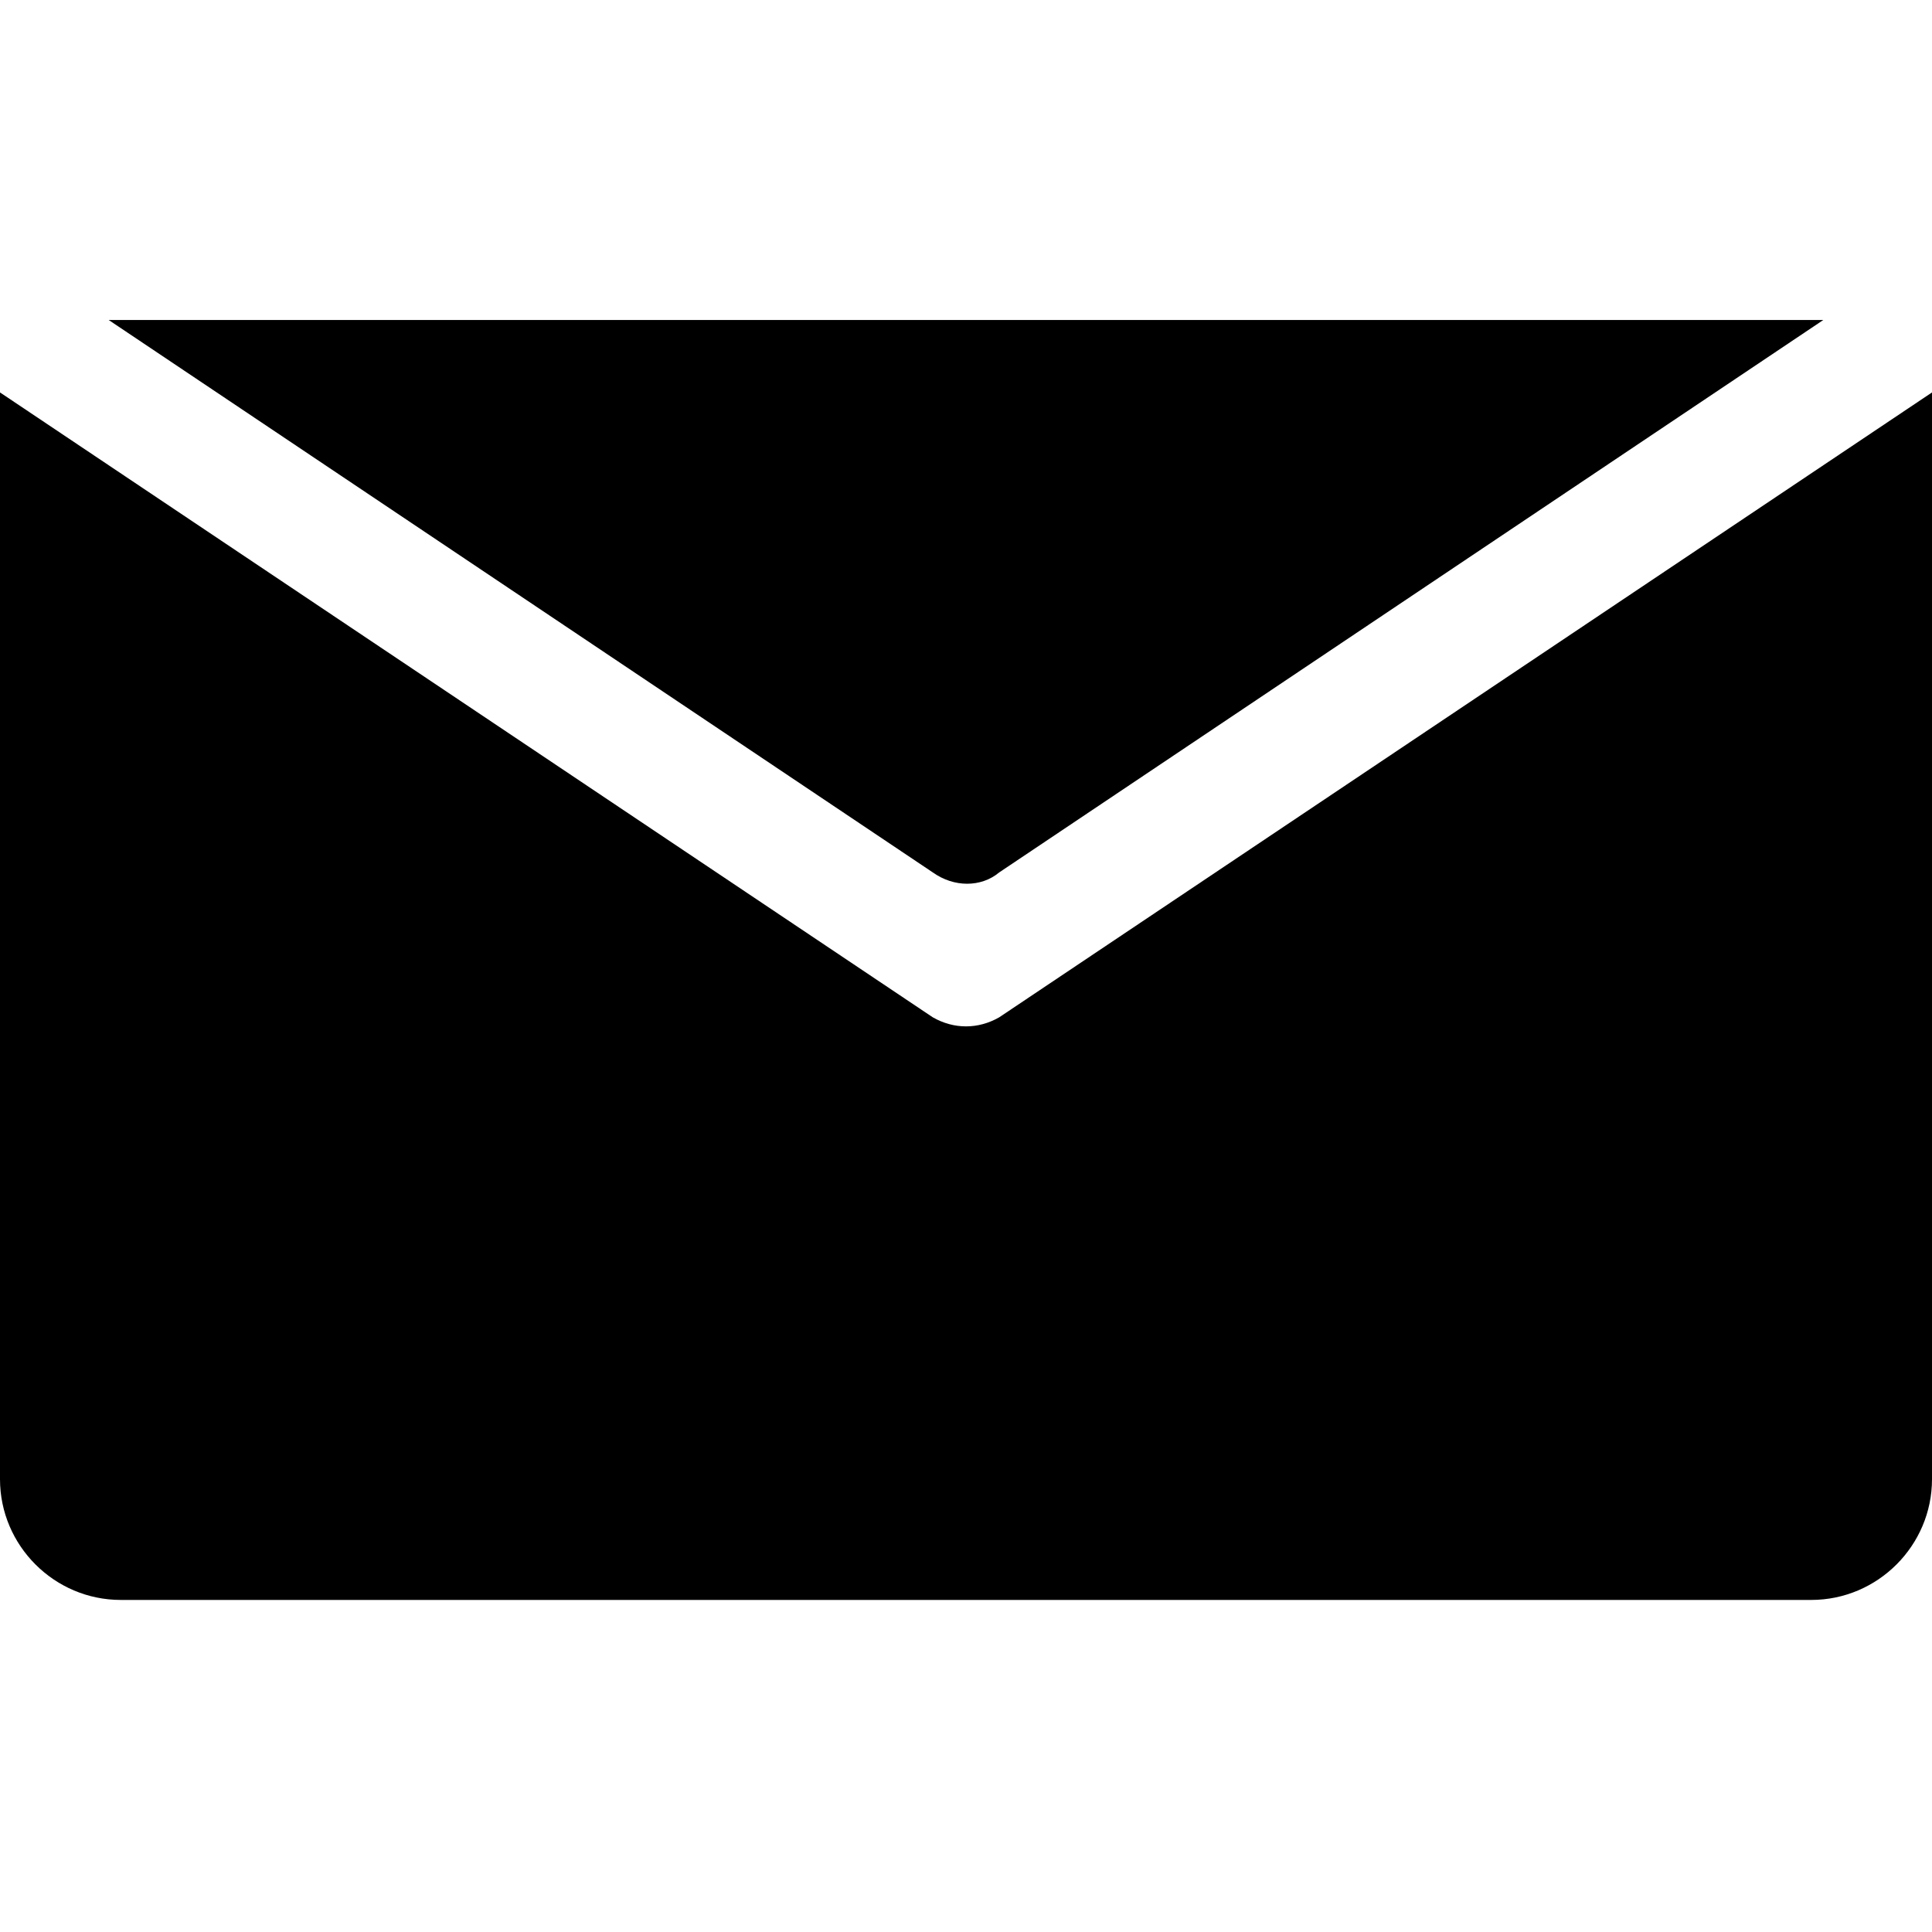 <?xml version="1.0" encoding="utf-8"?>
<!-- Generator: Adobe Illustrator 18.0.0, SVG Export Plug-In . SVG Version: 6.00 Build 0)  -->
<!DOCTYPE svg PUBLIC "-//W3C//DTD SVG 1.1//EN" "http://www.w3.org/Graphics/SVG/1.1/DTD/svg11.dtd">
<svg version="1.1" id="Layer_1" xmlns="http://www.w3.org/2000/svg" xmlns:xlink="http://www.w3.org/1999/xlink" x="0px" y="0px"
	 viewBox="0 0 64 64" enable-background="new 0 0 64 64" xml:space="preserve">
<g>
	<g>
		<g>
			<path d="M30.9,33.7L0,13v36c0,2.2,1.8,4,4,4h56c2.2,0,4-1.8,4-4V13L33.1,33.7C32.4,34.1,31.6,34.1,30.9,33.7z"/>
		</g>
	</g>
	<g>
		<g>
			<path d="M60.4,10.6H3.6l27.3,18.3c0.7,0.5,1.6,0.5,2.2,0L60.4,10.6z"/>
		</g>
	</g>
</g>
</svg>
